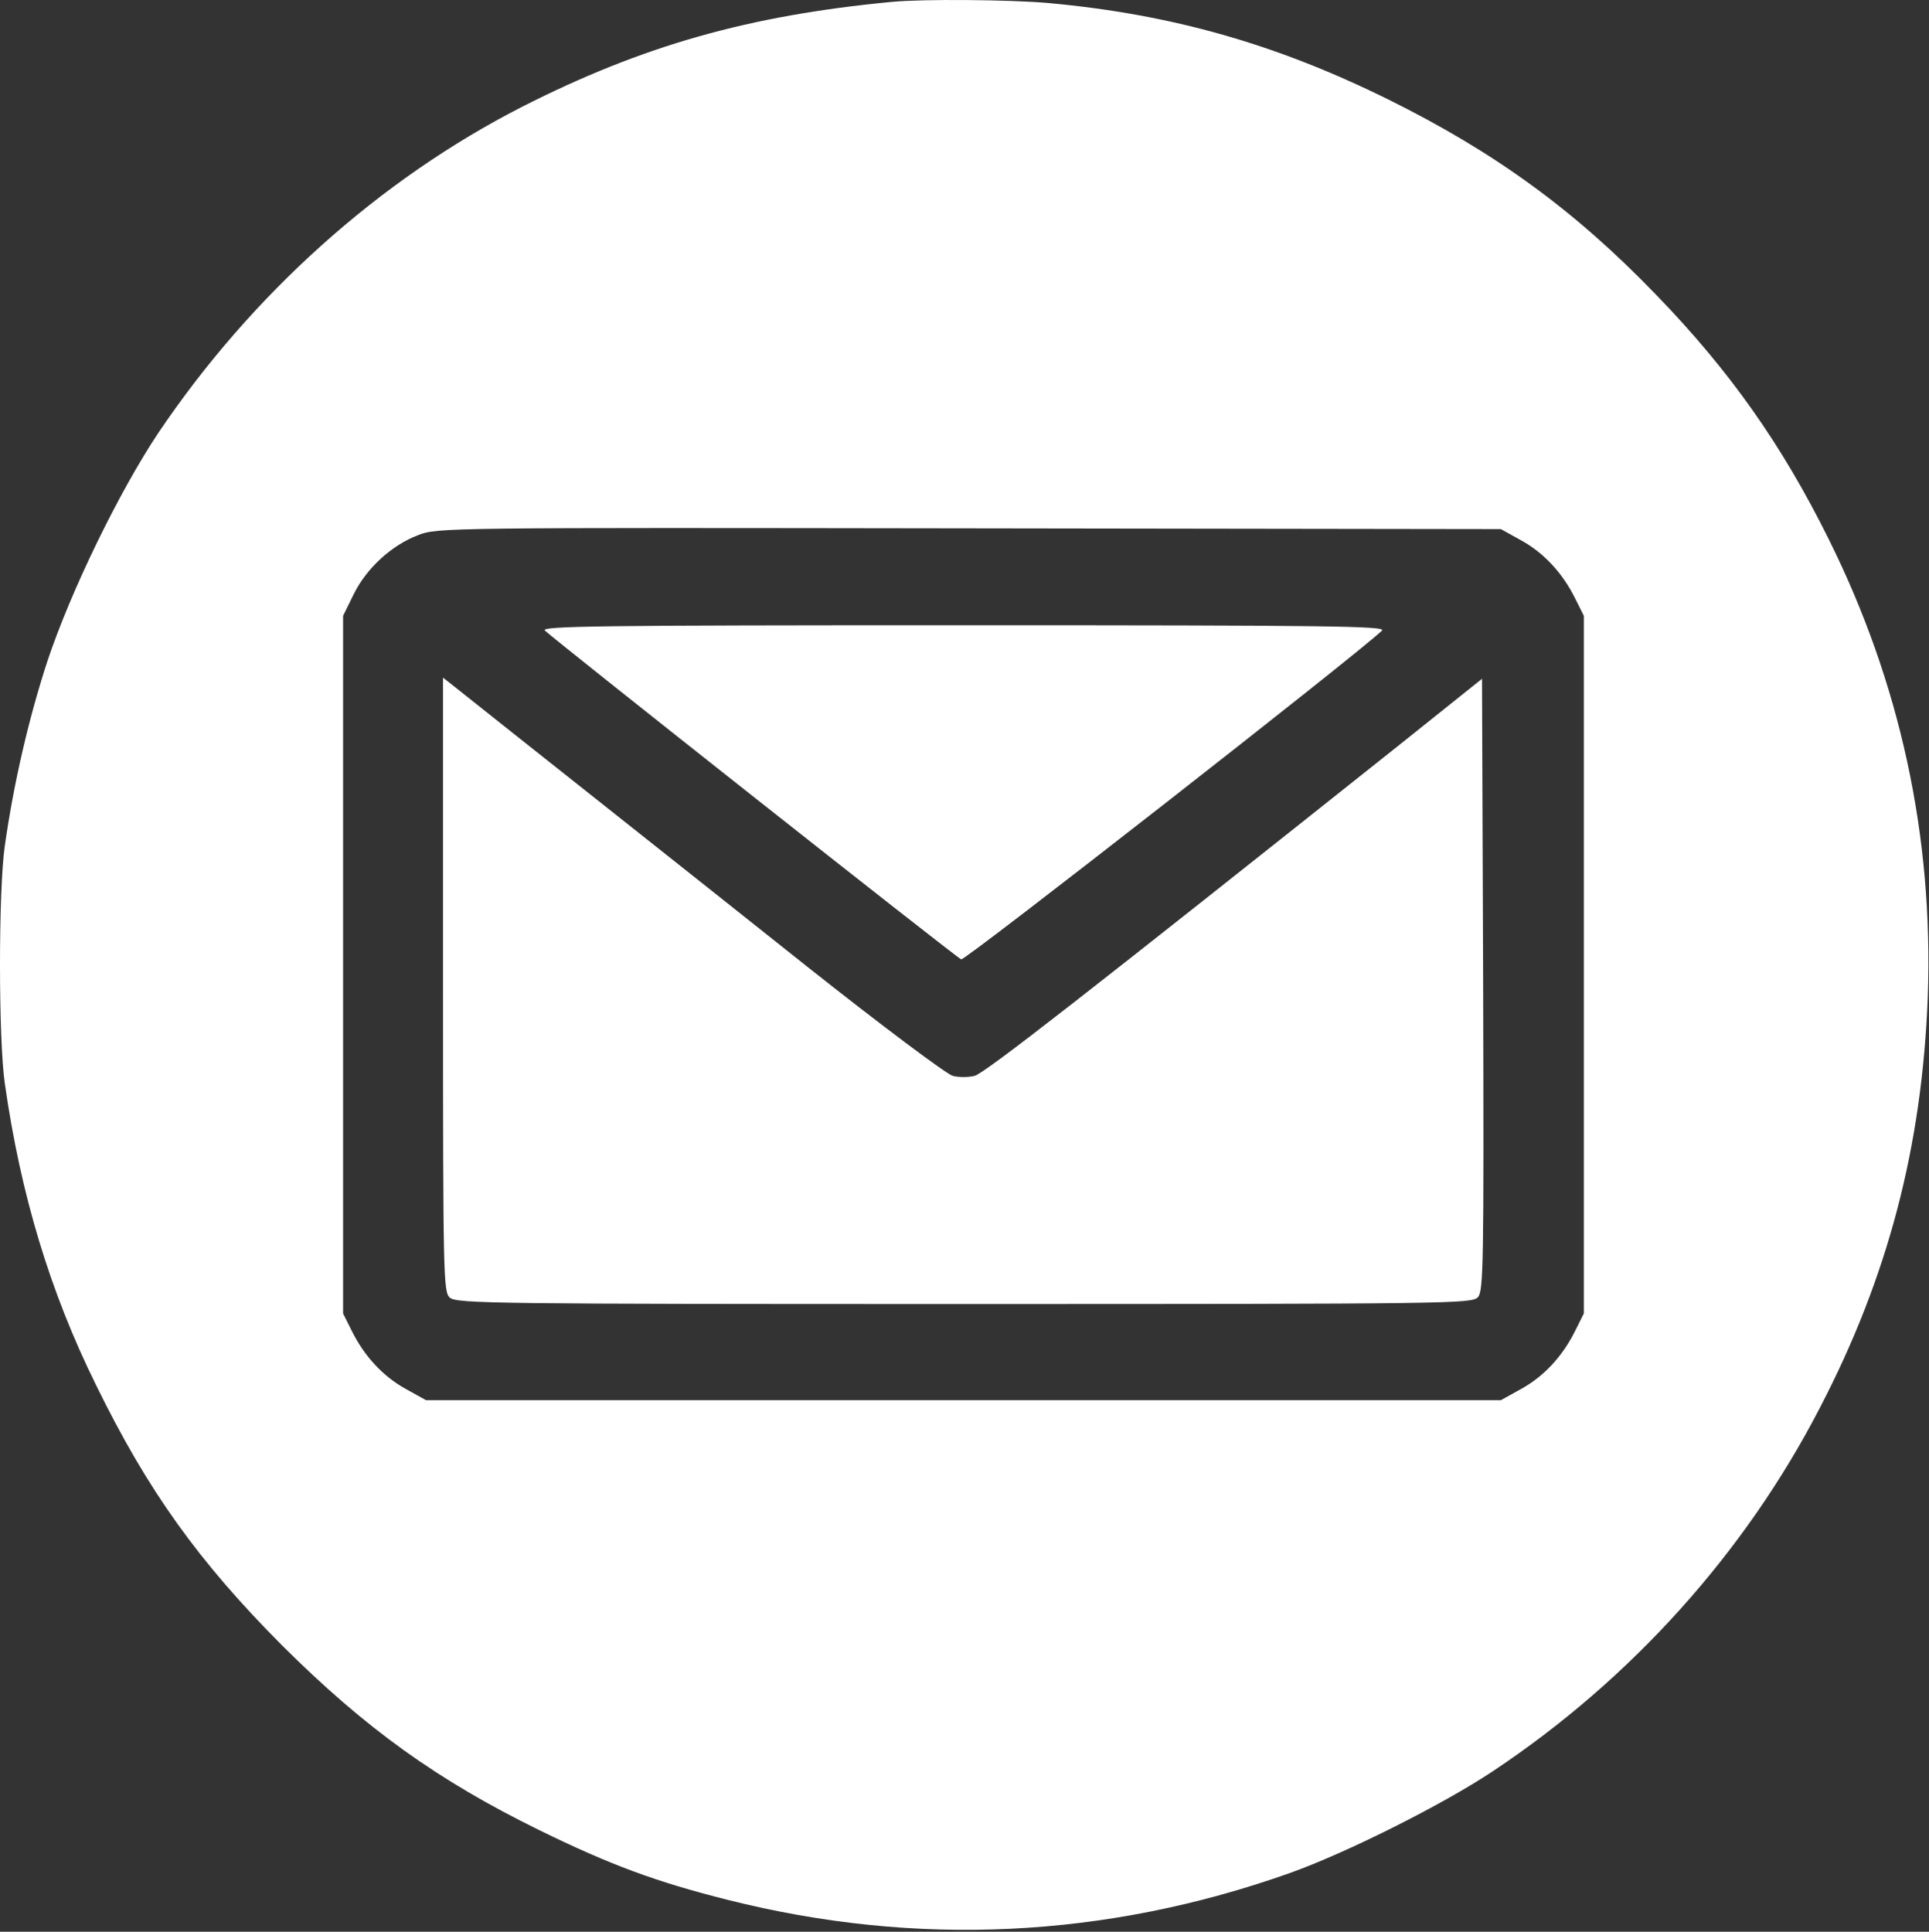 <?xml version="1.0" encoding="UTF-8"?> <svg xmlns="http://www.w3.org/2000/svg" width="682" height="683" viewBox="0 0 682 683" fill="none"><rect x="0" y="0" width="682" height="683" fill="#333333" stroke="none"/><path d="M315.3 0.668C264.767 5.468 227.167 16.134 184.633 37.734C134.233 63.468 89.033 104.001 55.967 153.068C42.1 173.868 25.033 208.934 16.767 233.734C10.233 253.734 4.9 276.534 1.7 299.068C-0.567 314.801 -0.567 367.334 1.7 383.068C7.3 422.401 17.7 456.801 33.967 489.734C52.233 527.068 70.233 552.134 99.833 581.868C129.3 611.201 154.767 629.468 190.633 647.068C215.7 659.334 231.833 665.334 257.3 671.734C323.967 688.534 390.9 685.334 455.967 662.268C475.833 655.201 510.233 638.001 527.967 626.134C576.633 593.734 616.9 549.068 643.433 497.734C667.567 451.334 679.567 405.201 681.567 352.401C683.567 295.601 671.833 241.468 646.5 190.534C629.967 157.201 611.433 130.934 585.433 104.134C556.633 74.267 528.367 53.734 490.633 35.068C451.167 15.601 414.367 5.068 370.633 1.068C357.033 -0.132 326.233 -0.399 315.3 0.668ZM537.833 191.068C545.833 195.468 552.5 202.668 556.9 211.601L559.967 217.734V341.068V464.401L556.9 470.534C552.5 479.468 545.833 486.668 537.833 491.068L530.633 495.068H340.633H150.633L143.433 491.068C135.433 486.668 128.767 479.468 124.367 470.534L121.3 464.401V341.068V217.734L125.033 210.134C129.567 200.934 138.367 192.801 147.833 189.201C154.5 186.534 157.967 186.534 342.633 186.801L530.633 187.068L537.833 191.068Z" fill="white"></path><path d="M192.633 222.934C196.899 226.934 338.099 338.534 339.833 339.201C341.166 339.734 479.566 231.601 488.633 222.934C490.233 221.334 469.299 221.068 340.633 221.068C212.499 221.068 191.033 221.334 192.633 222.934Z" fill="white"></path><path d="M156.633 348.133C156.633 451.6 156.766 456.8 159.033 458.8C161.299 460.933 175.833 461.066 340.899 461.066C513.166 461.066 520.366 460.933 522.499 458.666C524.499 456.4 524.633 447.2 524.366 348.133L523.966 240L495.966 262.4C384.366 351.2 347.833 379.733 344.499 380.4C342.366 380.933 338.899 380.933 336.899 380.4C334.899 380 311.566 362.533 285.166 341.6C247.166 311.333 177.566 256.266 159.699 242L156.633 239.6V348.133Z" fill="white"></path></svg> 
